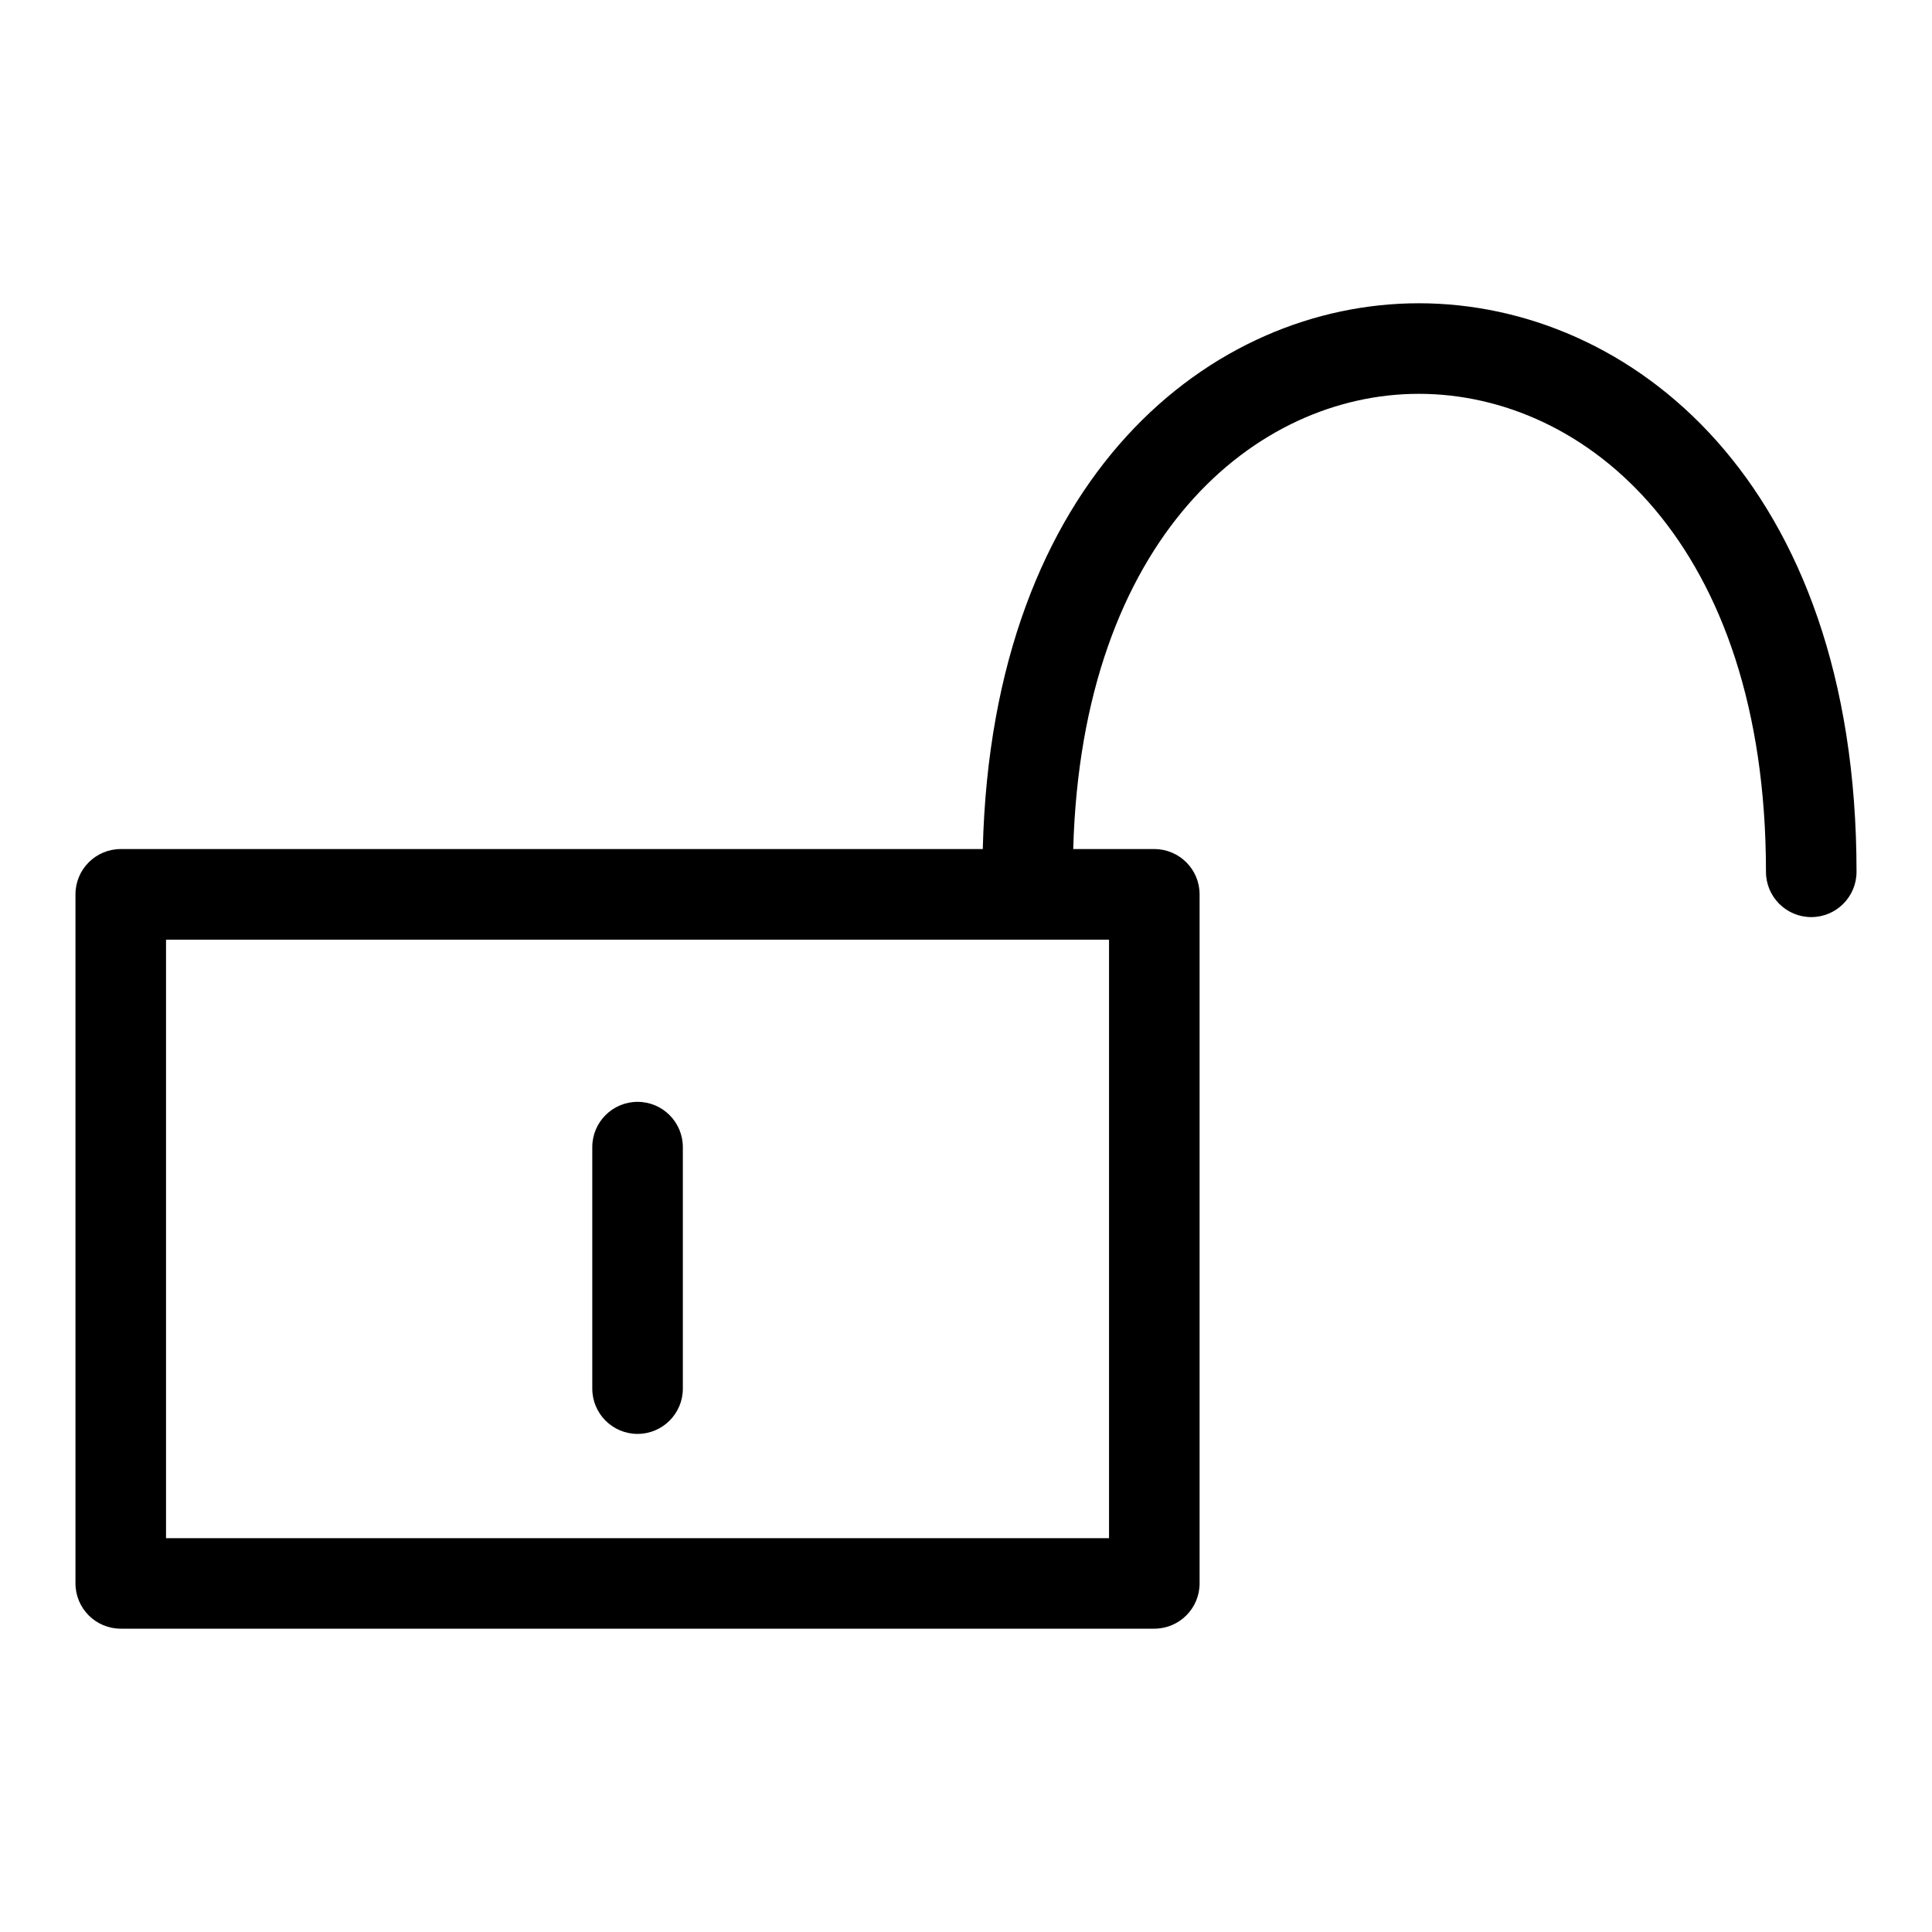 <?xml version="1.0" encoding="utf-8"?>
<!-- Uploaded to: SVG Repo, www.svgrepo.com, Generator: SVG Repo Mixer Tools -->
<svg fill="#000000" width="800px" height="800px" viewBox="0 0 32 32" version="1.1" xmlns="http://www.w3.org/2000/svg">
<title>lock-keyhole-open</title>
<path d="M23.5 5.023c-3.419 0-7.070 2.848-7.222 9.040h-14.278c-0.414 0-0.75 0.336-0.75 0.75v0 11.413c0 0.414 0.336 0.75 0.75 0.75h17.119c0.414-0 0.75-0.336 0.75-0.75v0-11.413c-0-0.414-0.336-0.75-0.75-0.75h-1.343c0.142-5.162 3.023-7.54 5.724-7.54 2.77 0 5.75 2.478 5.75 7.917 0 0.414 0.336 0.75 0.75 0.75s0.75-0.336 0.75-0.75v0c0-6.47-3.758-9.417-7.25-9.417zM18.369 25.477h-15.619v-9.913h15.619zM10.56 23.75c0.414-0 0.75-0.336 0.75-0.75v0-4c0-0.414-0.336-0.75-0.75-0.75s-0.75 0.336-0.75 0.75v0 4c0 0.414 0.336 0.75 0.75 0.75v0z"></path>
</svg>